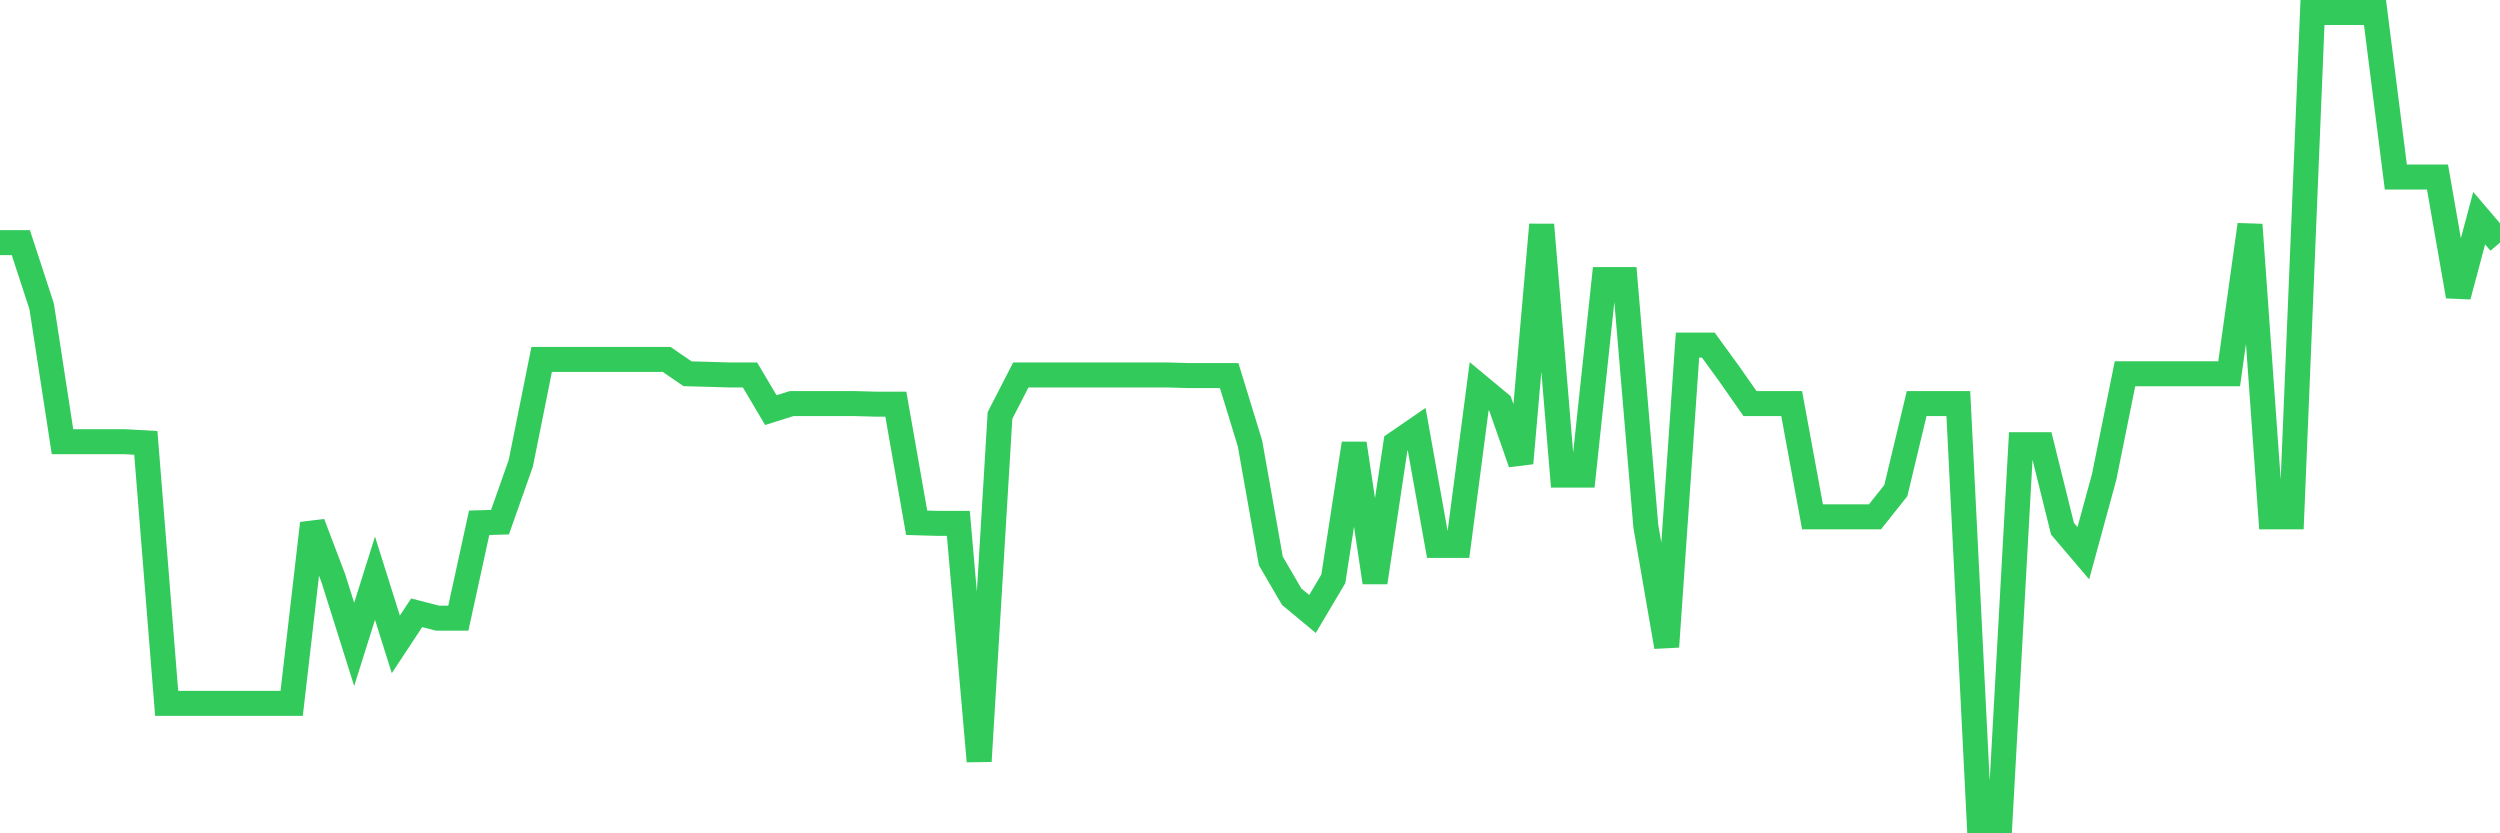 <svg
  xmlns="http://www.w3.org/2000/svg"
  xmlns:xlink="http://www.w3.org/1999/xlink"
  width="120"
  height="40"
  viewBox="0 0 120 40"
  preserveAspectRatio="none"
>
  <polyline
    points="0,11.645 1,11.645 2,14.706 3,21.202 4,21.202 5,21.202 6,21.202 7,21.259 8,33.763 9,33.763 10,33.763 11,33.763 12,33.763 13,33.763 14,33.763 15,25.122 16,27.754 17,30.93 18,27.754 19,30.93 20,29.414 21,29.671 22,29.671 23,25.093 24,25.065 25,22.232 26,17.253 27,17.253 28,17.253 29,17.253 30,17.253 31,17.253 32,17.253 33,17.94 34,17.968 35,17.997 36,17.997 37,19.685 38,19.371 39,19.371 40,19.371 41,19.371 42,19.399 43,19.399 44,25.093 45,25.122 46,25.122 47,36.539 48,19.943 49,17.997 50,17.997 51,17.997 52,17.997 53,17.997 54,17.997 55,17.997 56,17.997 57,18.026 58,18.026 59,18.026 60,21.288 61,26.924 62,28.641 63,29.471 64,27.783 65,21.288 66,27.955 67,21.288 68,20.601 69,26.181 70,26.181 71,18.541 72,19.371 73,22.232 74,10.786 75,22.804 76,22.804 77,13.419 78,13.419 79,25.265 80,31.045 81,16.566 82,16.566 83,17.94 84,19.371 85,19.371 86,19.371 87,24.807 88,24.807 89,24.807 90,24.807 91,23.548 92,19.371 93,19.371 94,19.371 95,39.4 96,39.4 97,21.345 98,21.345 99,25.379 100,26.553 101,22.89 102,17.94 103,17.94 104,17.94 105,17.94 106,17.94 107,17.94 108,10.786 109,24.807 110,24.807 111,0.6 112,0.6 113,0.6 114,0.6 115,8.497 116,8.497 117,8.497 118,14.22 119,10.472 120,11.645"
    fill="none"
    stroke="#32ca5b"
    stroke-width="1.2"
  >
  </polyline>
</svg>